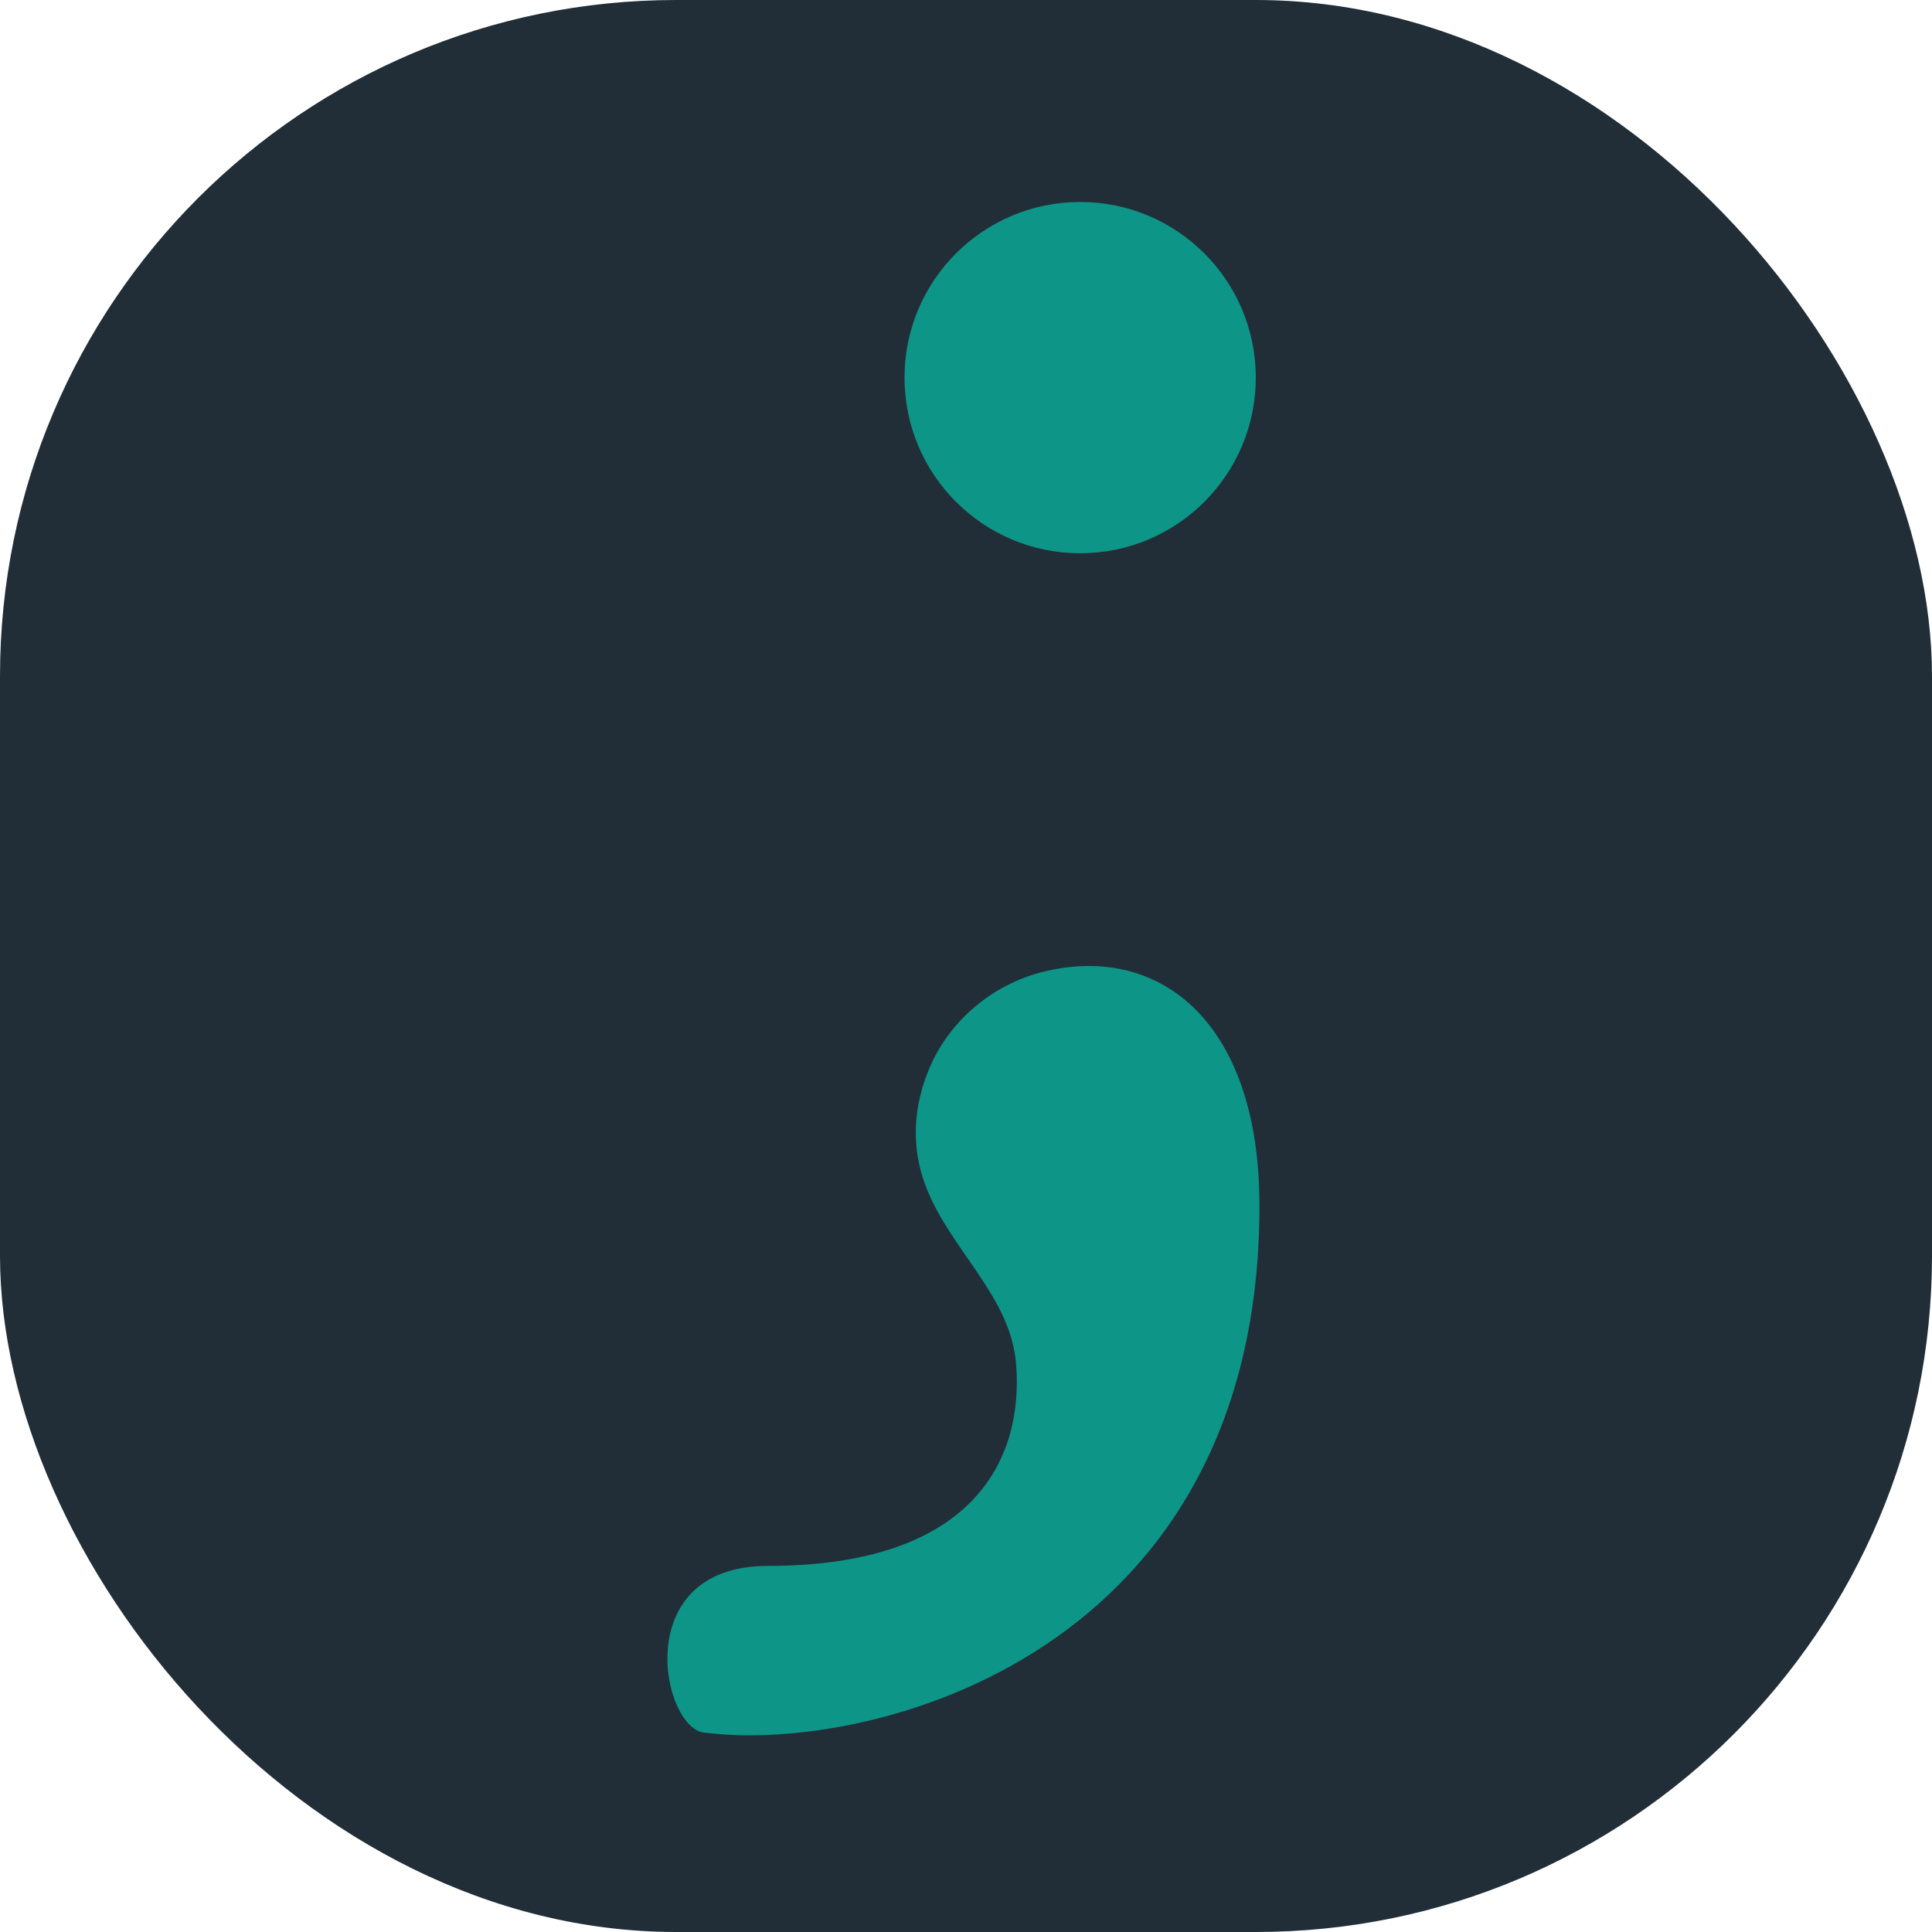 <svg xmlns="http://www.w3.org/2000/svg" version="1.1" xmlns:xlink="http://www.w3.org/1999/xlink" xmlns:svgjs="http://svgjs.dev/svgjs" width="1000" height="1000"><g clip-path="url(#SvgjsClipPath1106)"><rect width="1000" height="1000" fill="#212e37"></rect><g transform="matrix(9.091,0,0,9.091,345.455,100)"><svg xmlns="http://www.w3.org/2000/svg" version="1.1" xmlns:xlink="http://www.w3.org/1999/xlink" xmlns:svgjs="http://svgjs.dev/svgjs" width="34" height="88"><svg width="34" height="88" viewBox="0 0 34 88" fill="none" xmlns="http://www.w3.org/2000/svg">
<path d="M33.5 10.5C33.5 16.023 29.023 20.5 23.5 20.5C17.977 20.5 13.5 16.023 13.5 10.5C13.5 4.977 17.977 0.5 23.5 0.5C29.023 0.5 33.5 4.977 33.5 10.5Z" fill="#0D9588"></path>
<path d="M33.708 57.656C33.708 83.256 11.541 88.822 2.208 87.656C-0.292 87.656 -2.292 78.156 5.708 78.156C17.588 78.156 20.31 71.934 19.845 66.584C19.518 62.83 16.162 60.183 14.765 56.683C14.018 54.812 13.817 52.529 14.86 49.952C15.972 47.201 18.421 45.097 21.294 44.356C27.857 42.664 33.708 46.989 33.708 57.656Z" fill="#0D9588"></path>
</svg></svg></g></g><defs><clipPath id="SvgjsClipPath1106"><rect width="1000" height="1000" x="0" y="0" rx="350" ry="350"></rect></clipPath></defs></svg>
